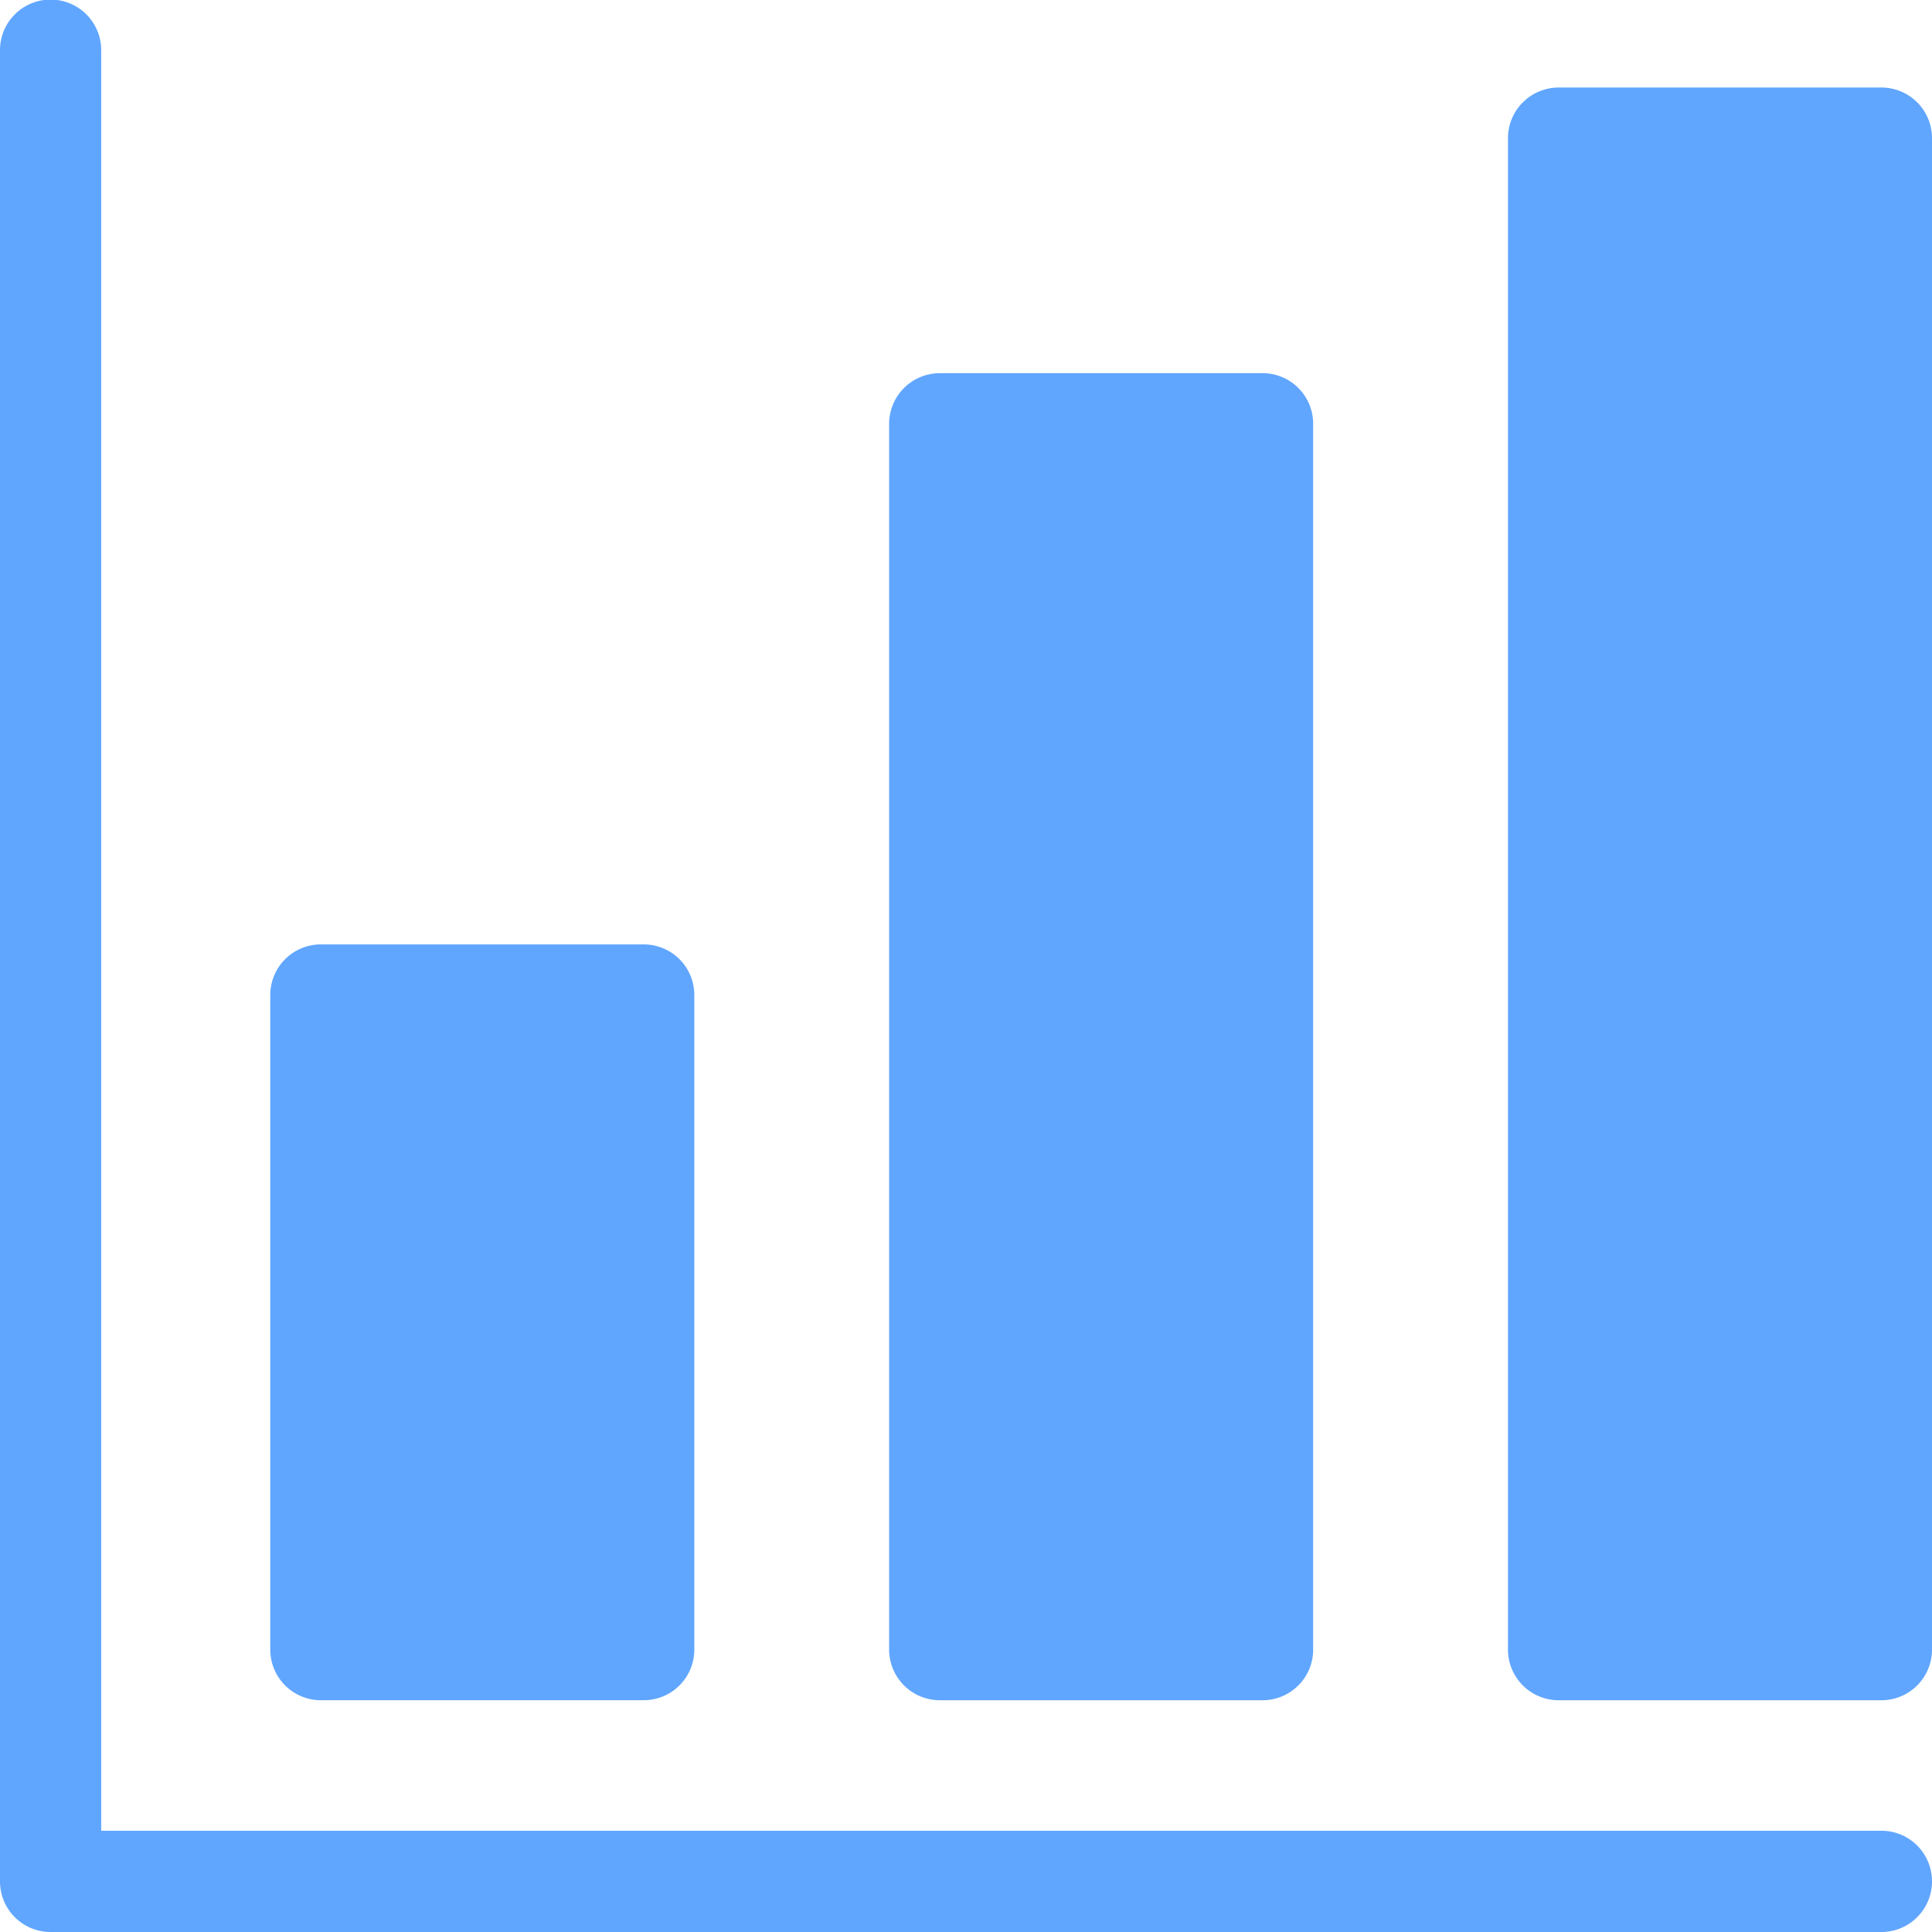 <svg id="Layer_1" height="512" viewBox="0 0 512 512" width="512" xmlns="http://www.w3.org/2000/svg" data-name="Layer 1" fill="#60a6ff"><path d="m71.628 263.7v173.46a13.409 13.409 0 0 0 13.41 13.42h85.554a13.41 13.41 0 0 0 13.408-13.417v-173.463a13.4 13.4 0 0 0 -13.41-13.42h-85.552a13.4 13.4 0 0 0 -13.41 13.42zm440.372 234.885a13.41 13.41 0 0 1 -13.41 13.42h-485.18a13.41 13.41 0 0 1 -13.41-13.42v-485.17a13.411 13.411 0 1 1 26.821 0v471.75h471.769a13.4 13.4 0 0 1 13.41 13.42zm-13.41-475.385h-85.554a13.436 13.436 0 0 0 -13.411 13.42v400.543a13.441 13.441 0 0 0 13.411 13.42h85.554a13.41 13.41 0 0 0 13.41-13.42v-400.541a13.4 13.4 0 0 0 -13.41-13.422zm-262.964 89.116v324.847a13.452 13.452 0 0 0 13.459 13.42h85.506a13.41 13.41 0 0 0 13.409-13.42v-324.847a13.4 13.4 0 0 0 -13.41-13.42h-85.505a13.446 13.446 0 0 0 -13.459 13.42z" fill-rule="evenodd"/></svg>